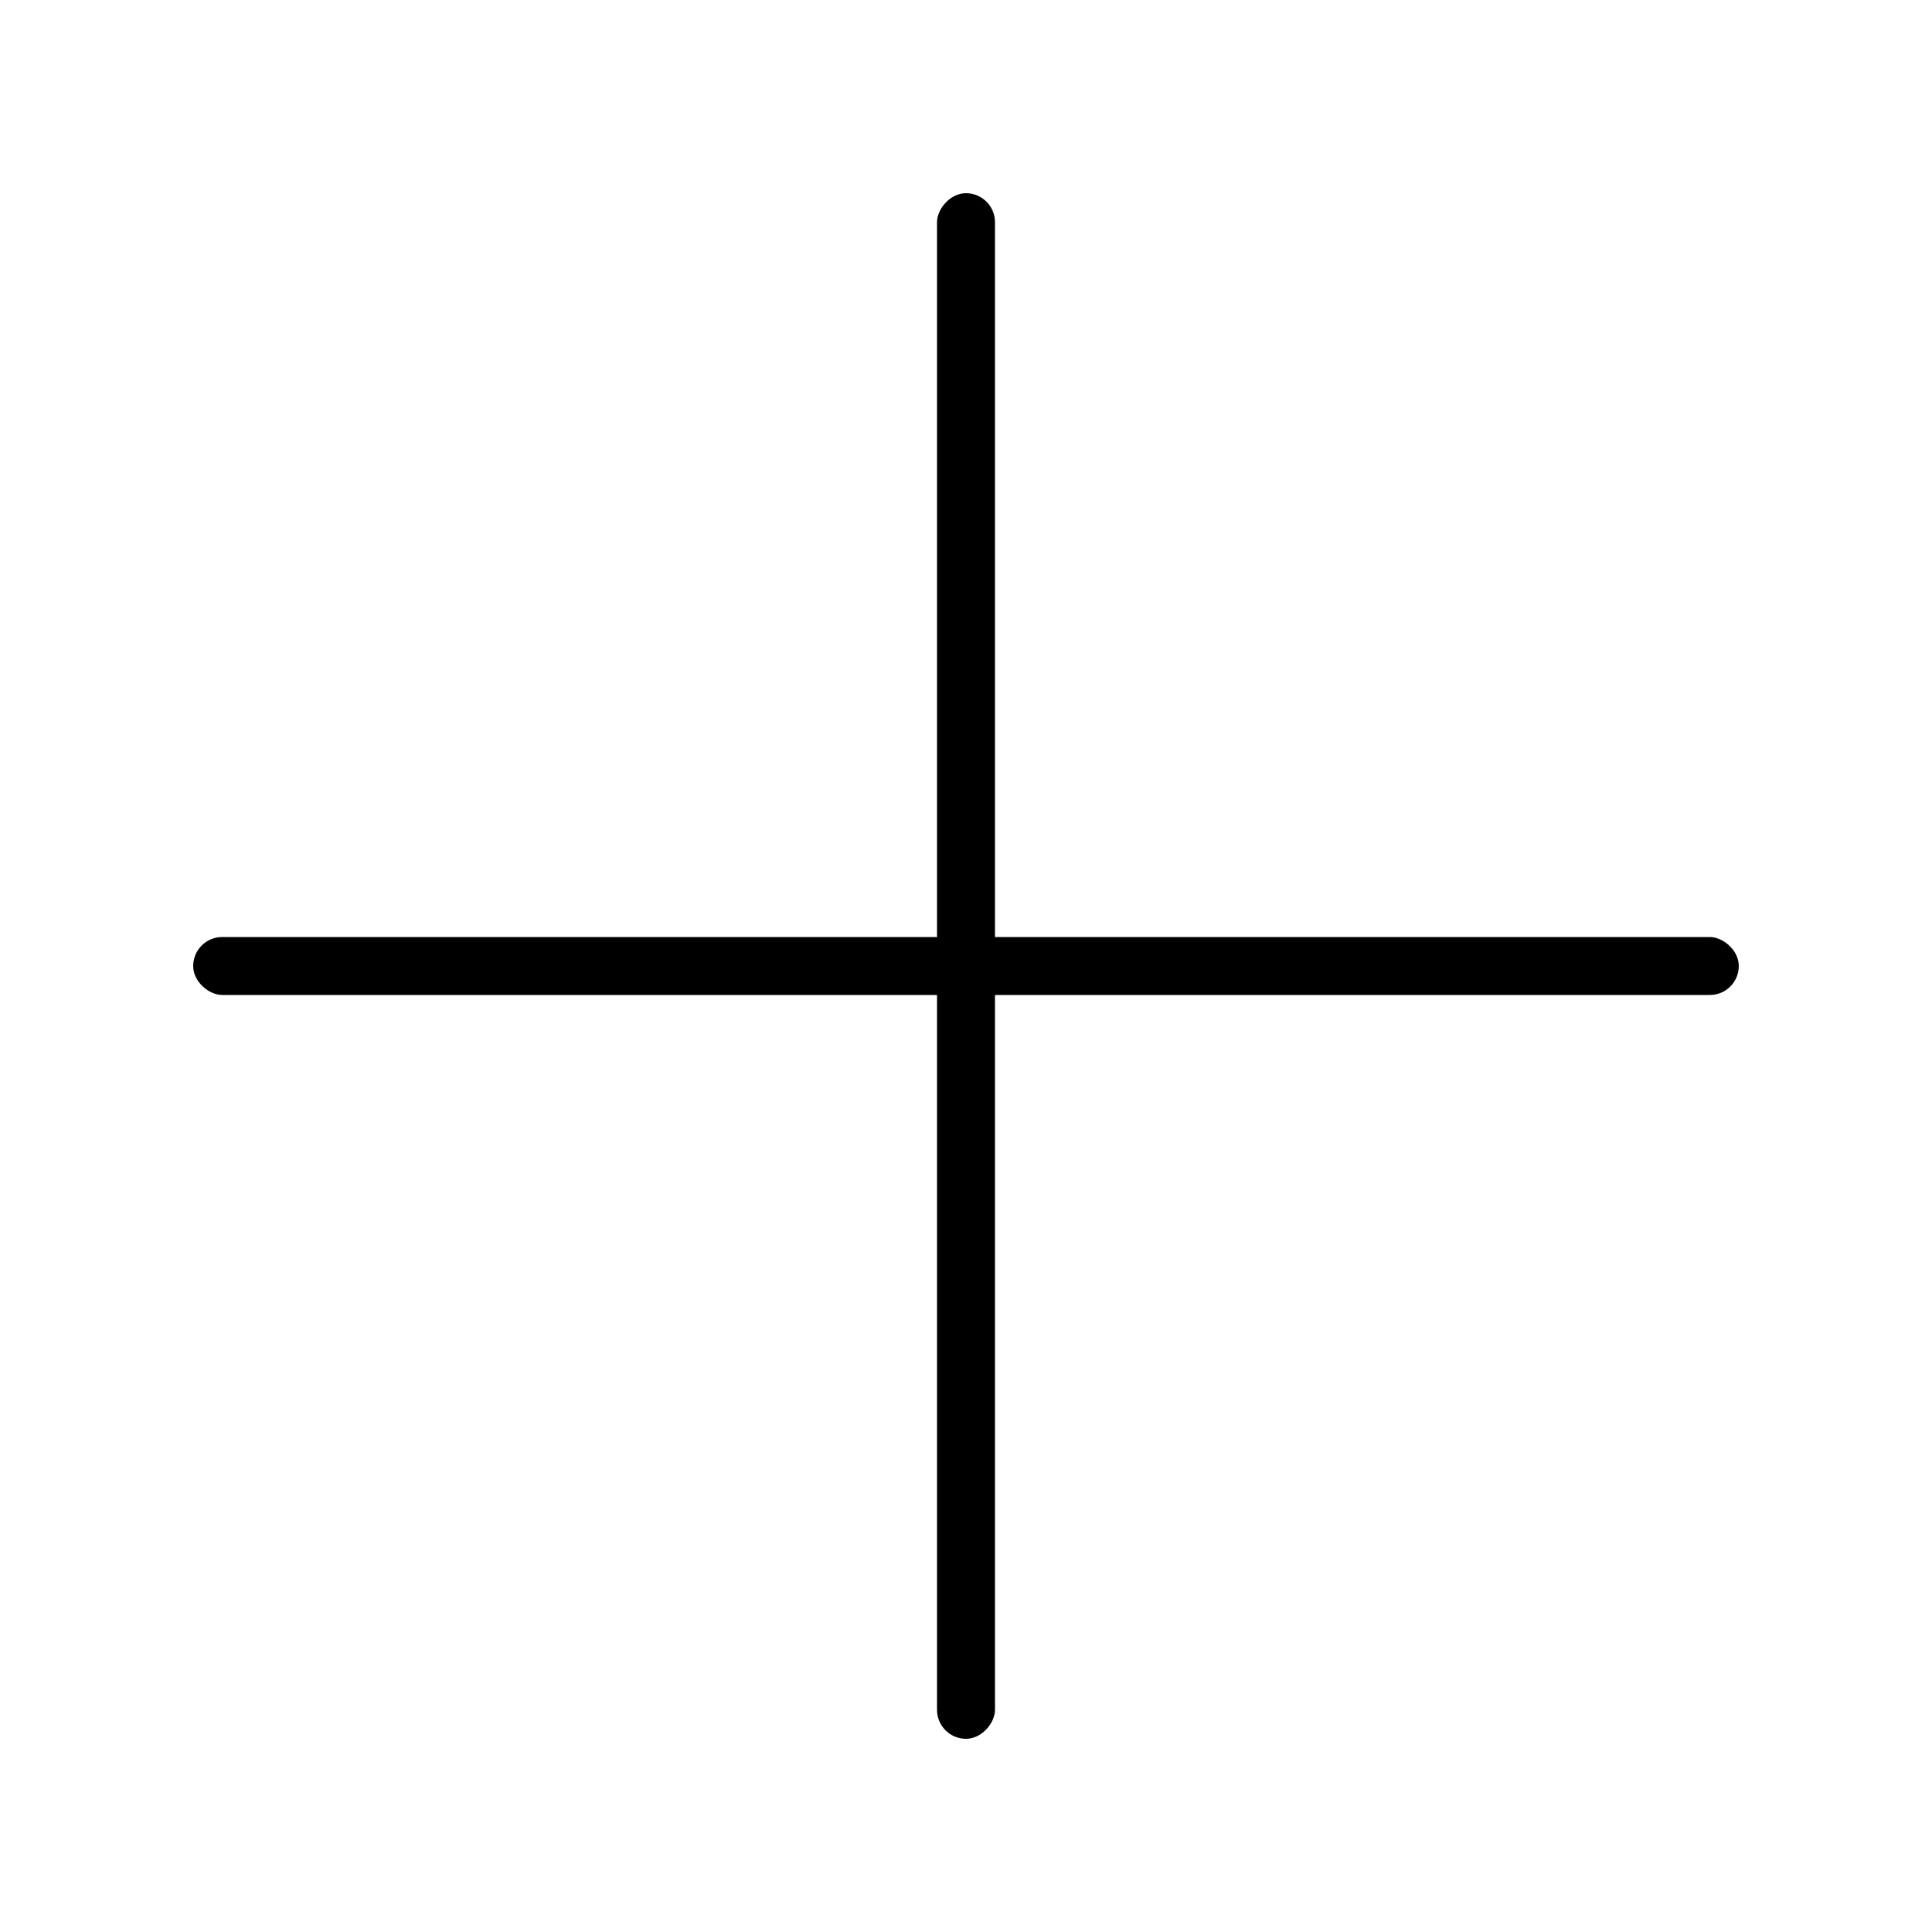 <?xml version="1.0" encoding="UTF-8"?>
<!-- Created with Inkscape (http://www.inkscape.org/) -->
<svg width="100mm" height="100mm" version="1.1" viewBox="0 0 100 100" xmlns="http://www.w3.org/2000/svg">
 <g stroke-width="22.136">
  <rect transform="matrix(0,1,1,0,0,0)" x="48.5" y="10" width="3" height="80" ry="1.5" style="paint-order:stroke fill markers"/>
  <rect transform="scale(-1,1)" x="-51.5" y="10" width="3" height="80" ry="1.5" style="paint-order:stroke fill markers"/>
 </g>
</svg>
